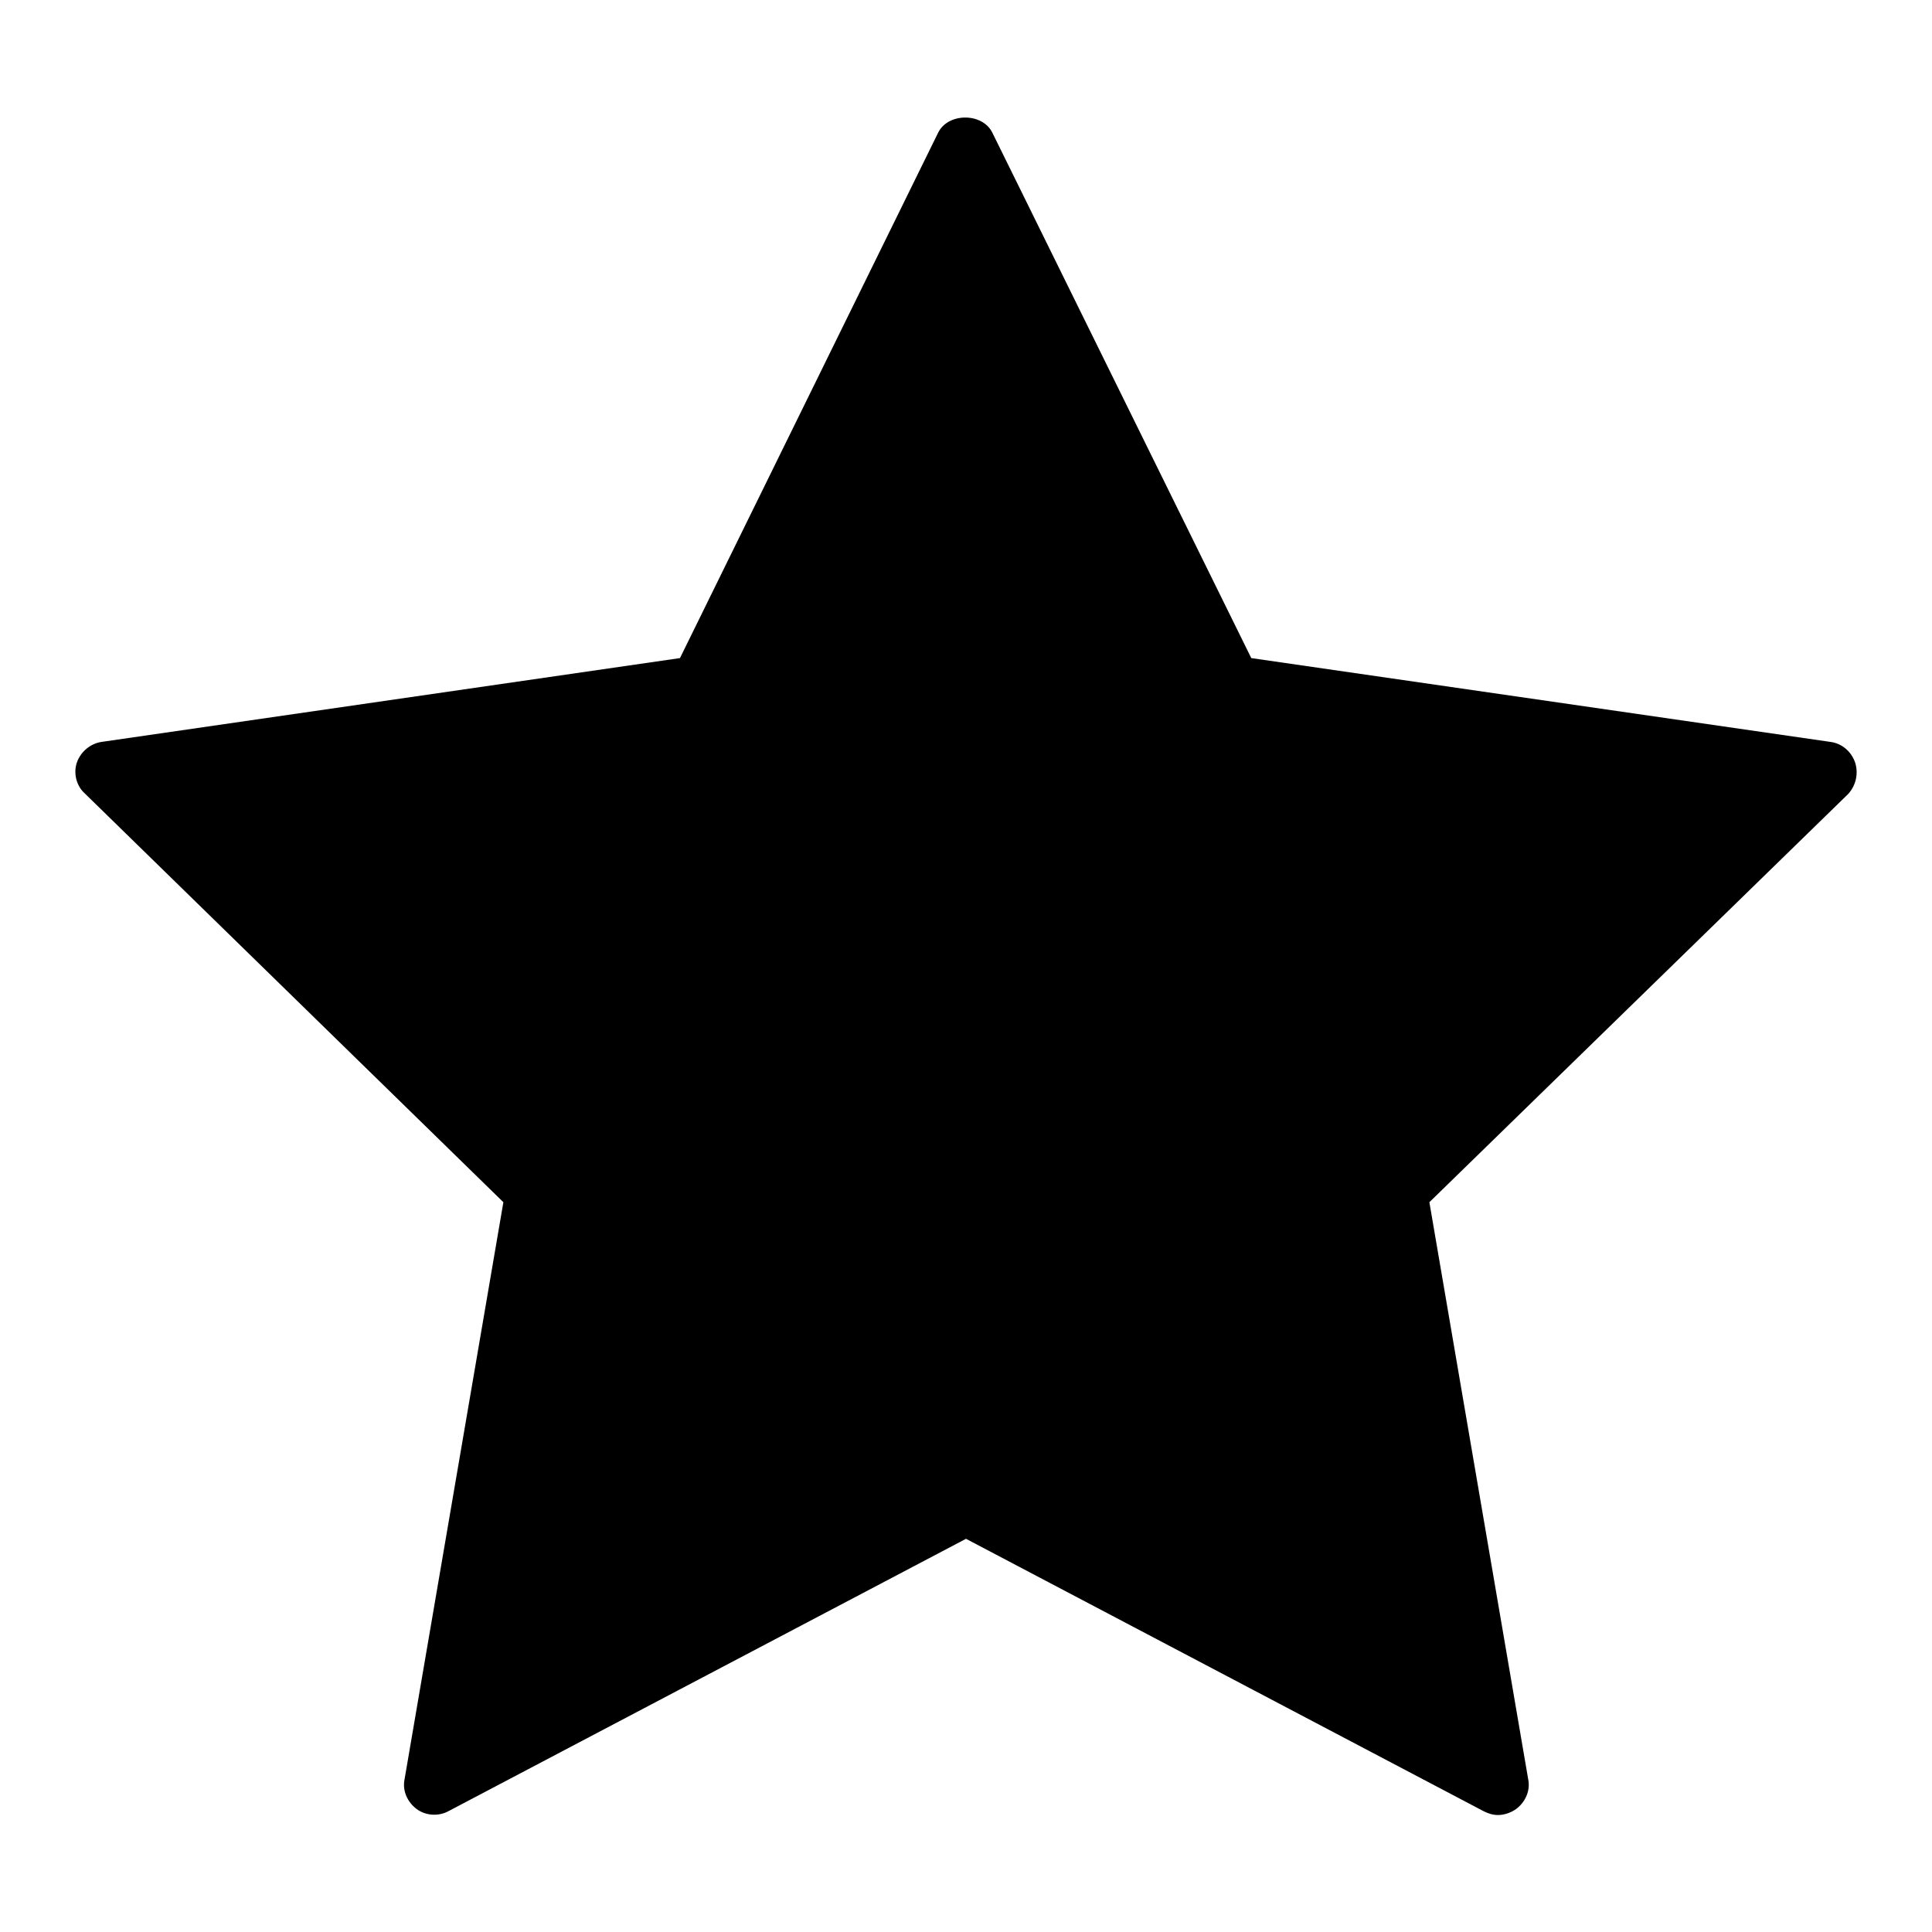 <?xml version="1.0" encoding="utf-8"?>
<!-- Svg Vector Icons : http://www.onlinewebfonts.com/icon -->
<!DOCTYPE svg PUBLIC "-//W3C//DTD SVG 1.1//EN" "http://www.w3.org/Graphics/SVG/1.1/DTD/svg11.dtd">
<svg version="1.1" xmlns="http://www.w3.org/2000/svg" xmlns:xlink="http://www.w3.org/1999/xlink" x="0px" y="0px" viewBox="0 0 256 256" enable-background="new 0 0 256 256" xml:space="preserve">
<g><g><path fill="#000000" d="M245.8,101c-0.5-1.4-1.7-2.5-3.3-2.7l-76.7-11.1l-34.3-69.6c-1.3-2.7-5.9-2.7-7.2,0L90.1,87.2L13.5,98.3c-1.5,0.2-2.8,1.3-3.3,2.7c-0.5,1.4-0.1,3.1,1,4.1l55.5,54.2l-13.1,76.5c-0.3,1.5,0.4,3,1.6,3.9c1.2,0.9,2.9,1,4.2,0.3l68.6-36.1l68.6,36.1c0.6,0.3,1.2,0.5,1.9,0.5c0.8,0,1.7-0.3,2.4-0.8c1.2-0.9,1.9-2.4,1.6-3.9l-13.1-76.5l55.5-54.1C245.9,104.1,246.3,102.5,245.8,101L245.8,101z"/></g></g>
</svg>